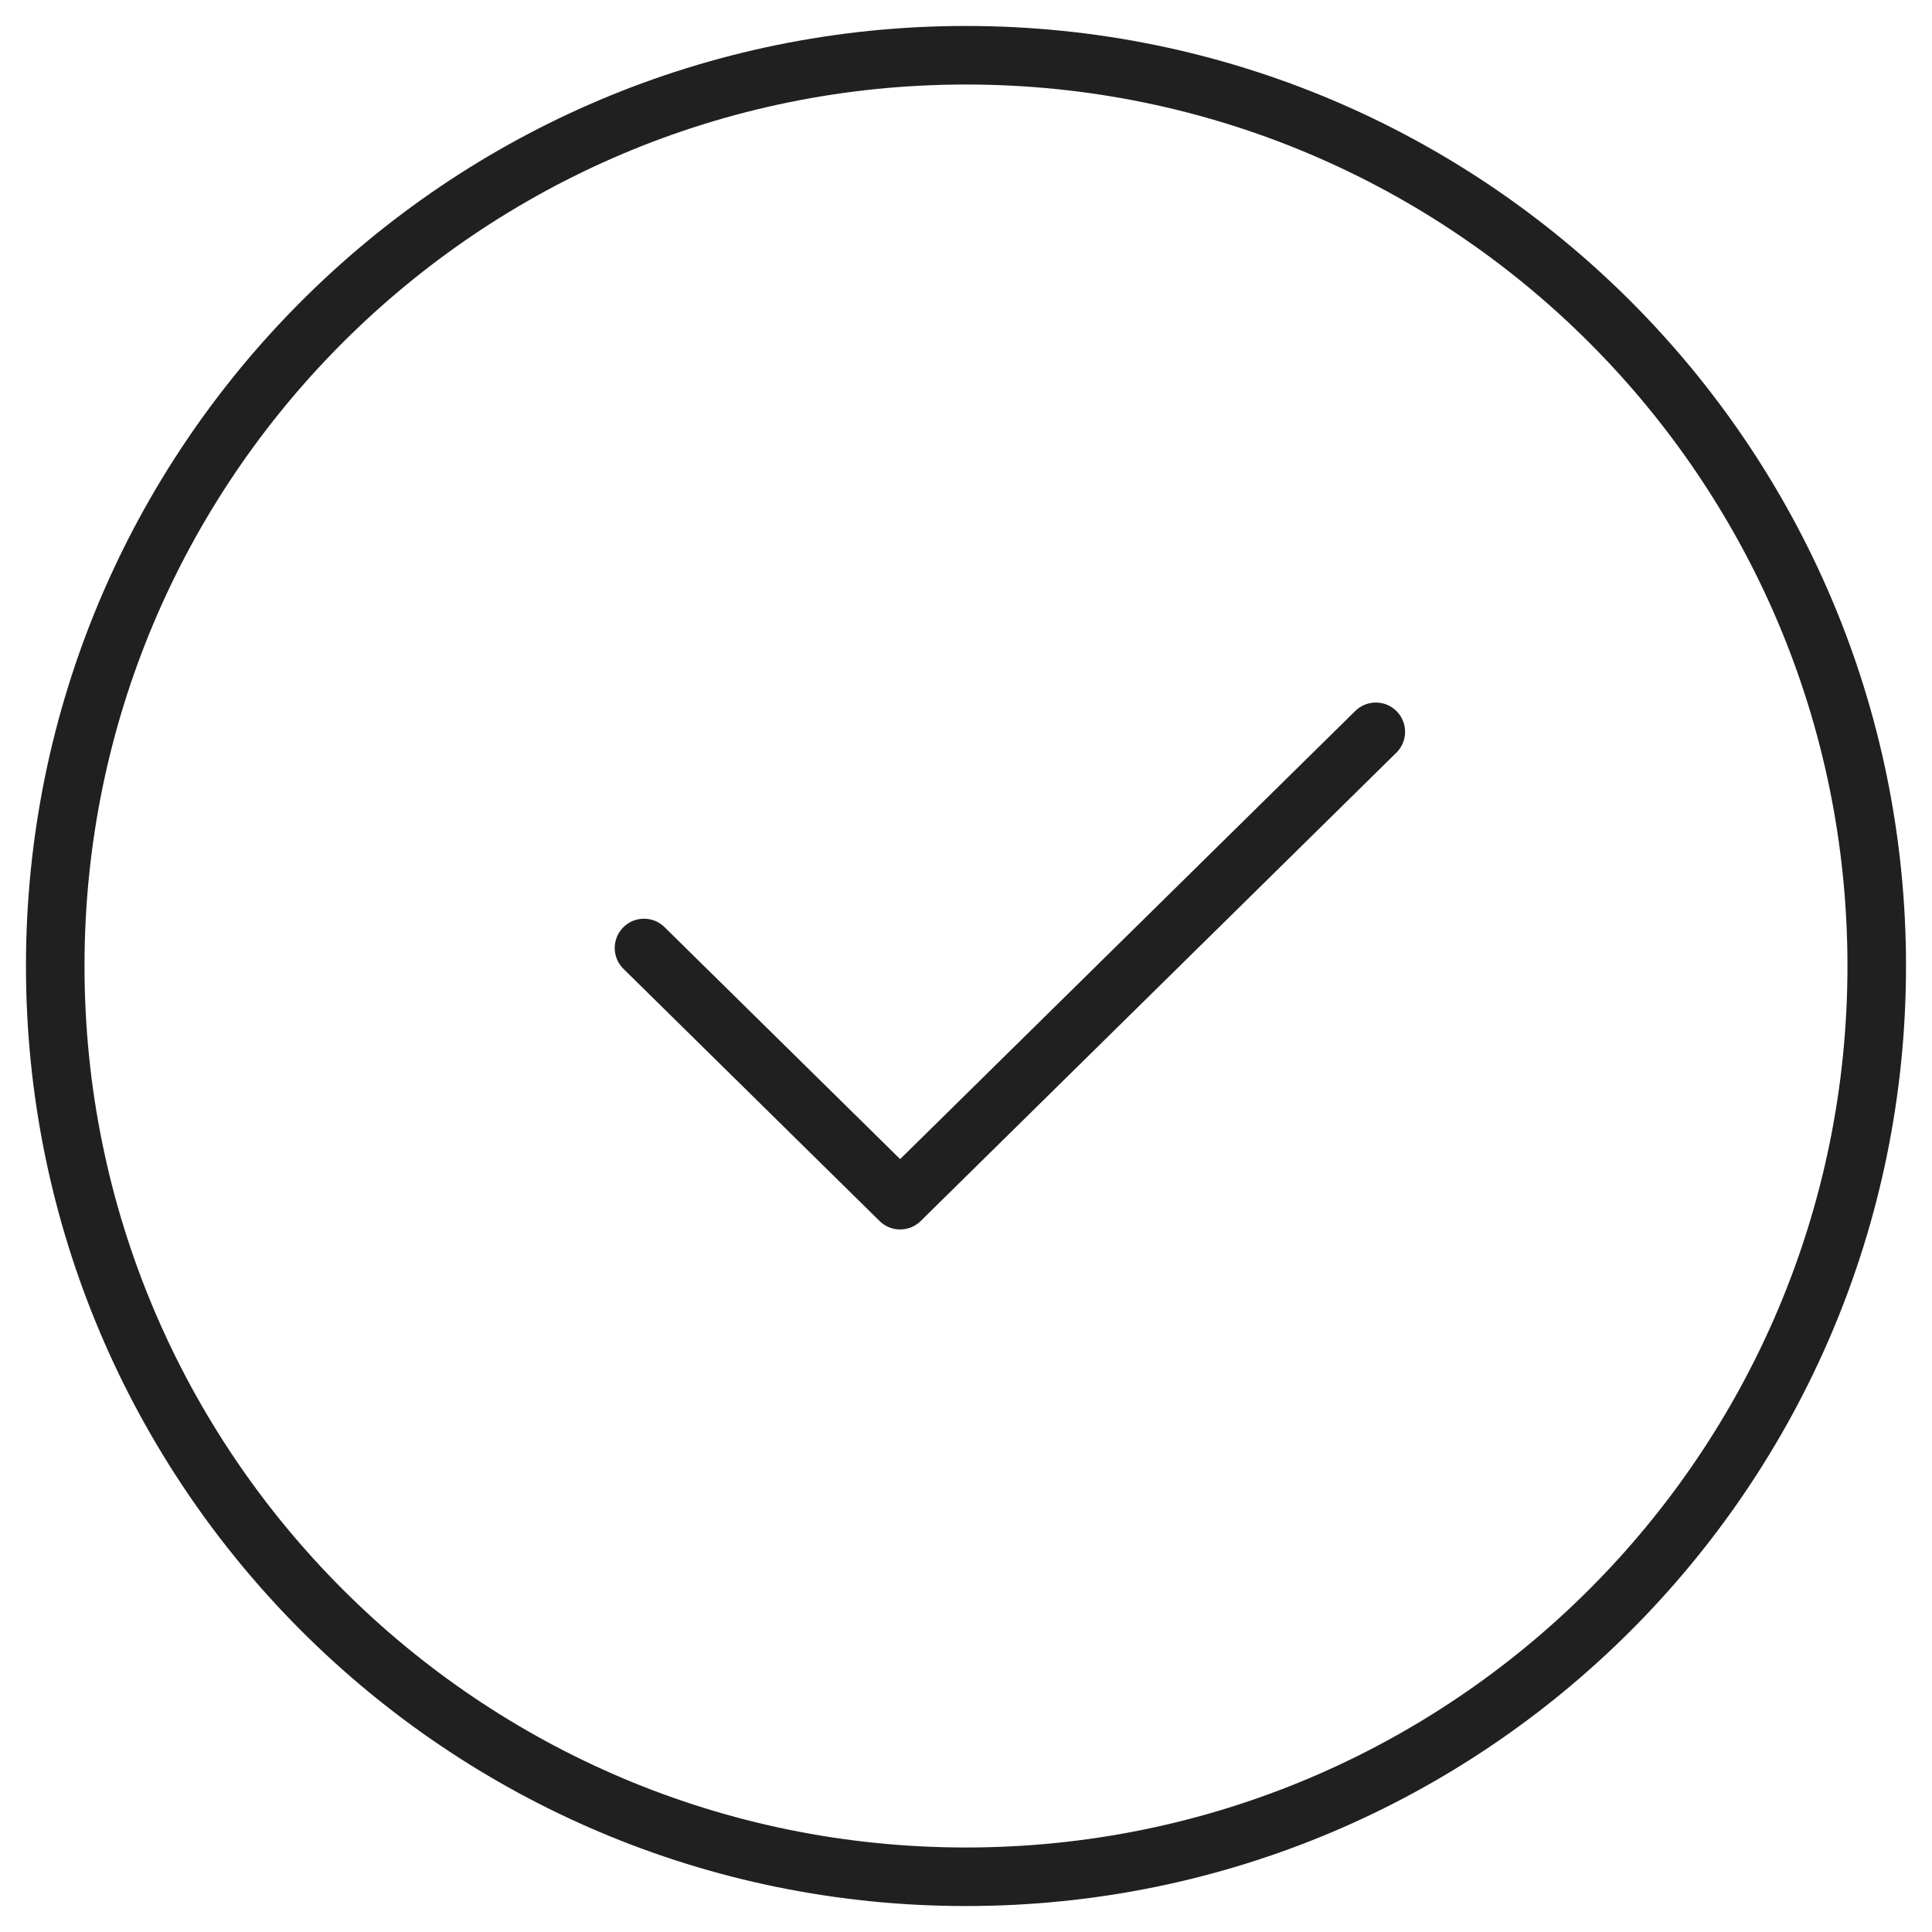 <svg width="66" height="66" xmlns="http://www.w3.org/2000/svg"><g stroke="#202020" stroke-width="2" fill="none" fill-rule="evenodd"><path d="M33 1.887c17.184 0 31.113 13.929 31.112 31.113.001 17.185-13.929 31.115-31.113 31.113-17.185.001-31.113-13.928-31.112-31.112C1.884 15.816 15.814 1.887 33 1.887z"/><path stroke-linecap="round" stroke-linejoin="round" d="M22 32.385L30.75 41 47 25"/></g></svg>